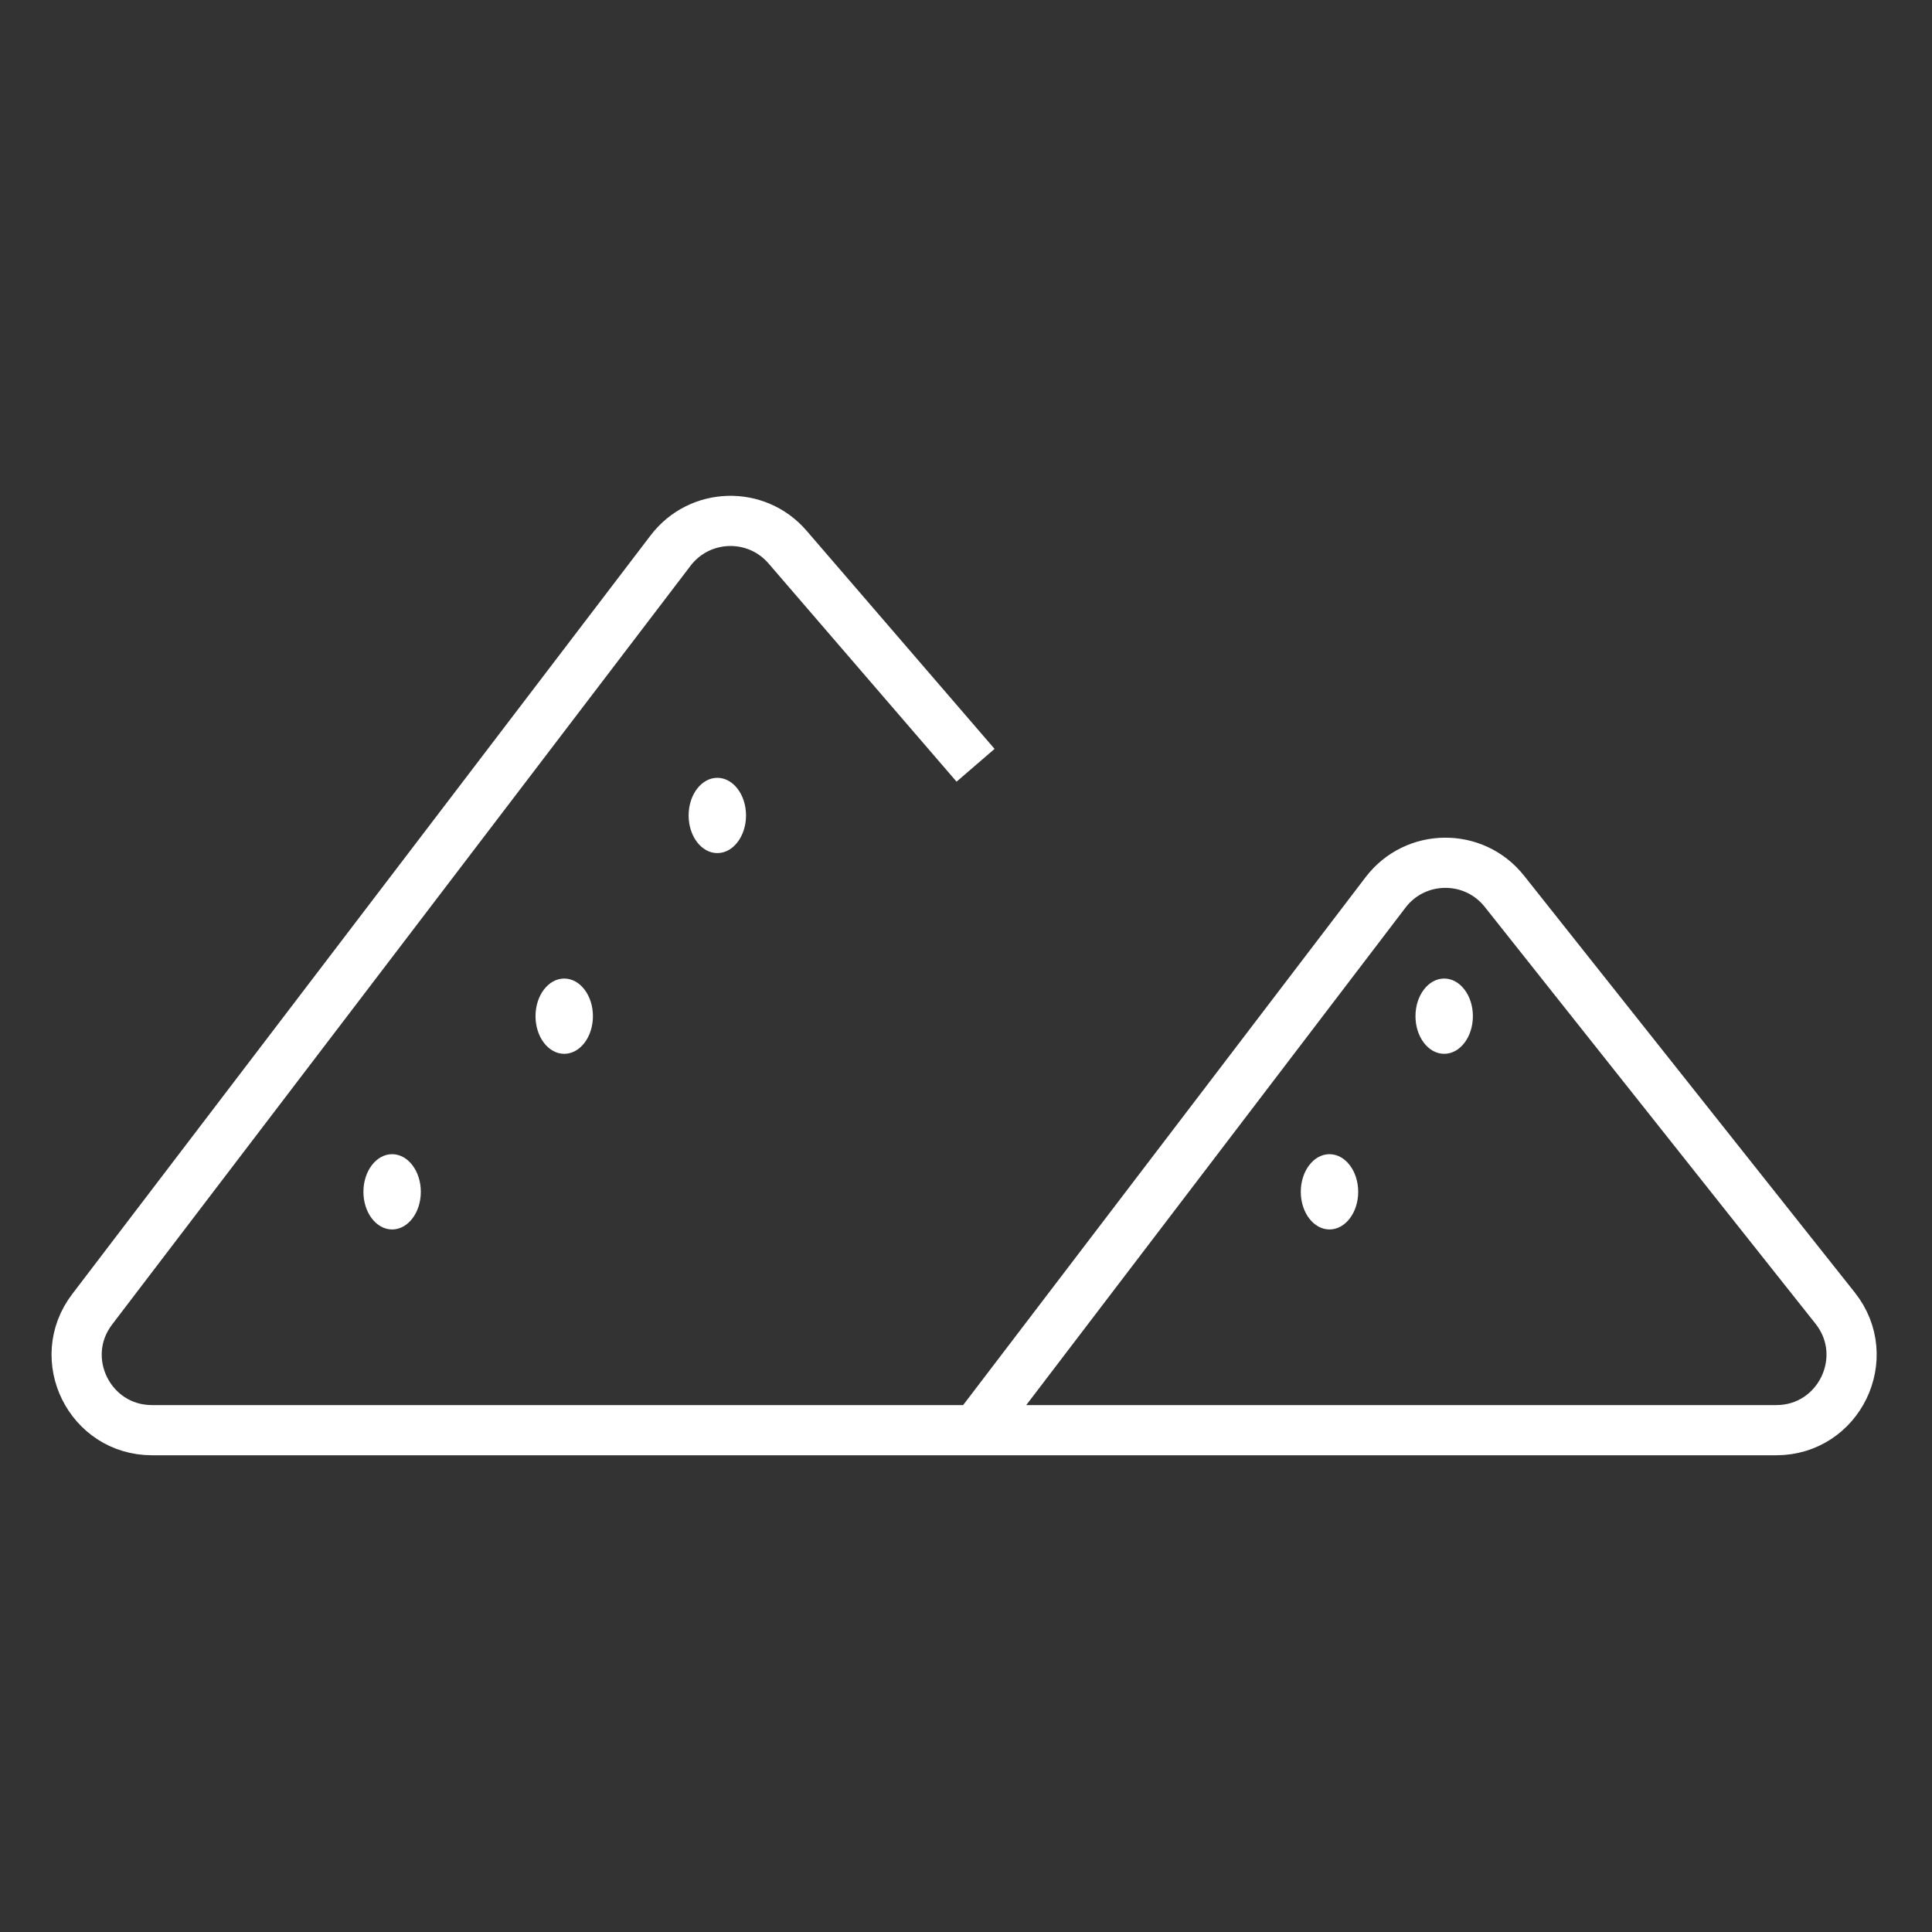 <svg width="77" height="77" viewBox="0 0 77 77" fill="none" xmlns="http://www.w3.org/2000/svg">
<rect x="0" y="0" width="77" height="77" fill="#333333" stroke="none"/>
<path d="M38.881 30.5L31.386 21.802C30.141 20.358 27.883 20.426 26.727 21.942L3.674 52.181C2.168 54.156 3.576 57 6.06 57H38.881M38.881 57L55.221 35.567C56.407 34.011 58.741 33.989 59.957 35.521L73.14 52.135C74.7 54.101 73.3 57 70.79 57H38.881Z" stroke="white" stroke-width="2"/>
<ellipse cx="28.589" cy="32.5" rx="1.144" ry="1.5" fill="white"/>
<ellipse cx="22.487" cy="40.5" rx="1.144" ry="1.5" fill="white"/>
<ellipse cx="15.628" cy="47.5" rx="1.144" ry="1.5" fill="white"/>
<ellipse cx="57.558" cy="40.5" rx="1.144" ry="1.5" fill="white"/>
<ellipse cx="52.987" cy="47.5" rx="1.144" ry="1.5" fill="white"/>
</svg>
